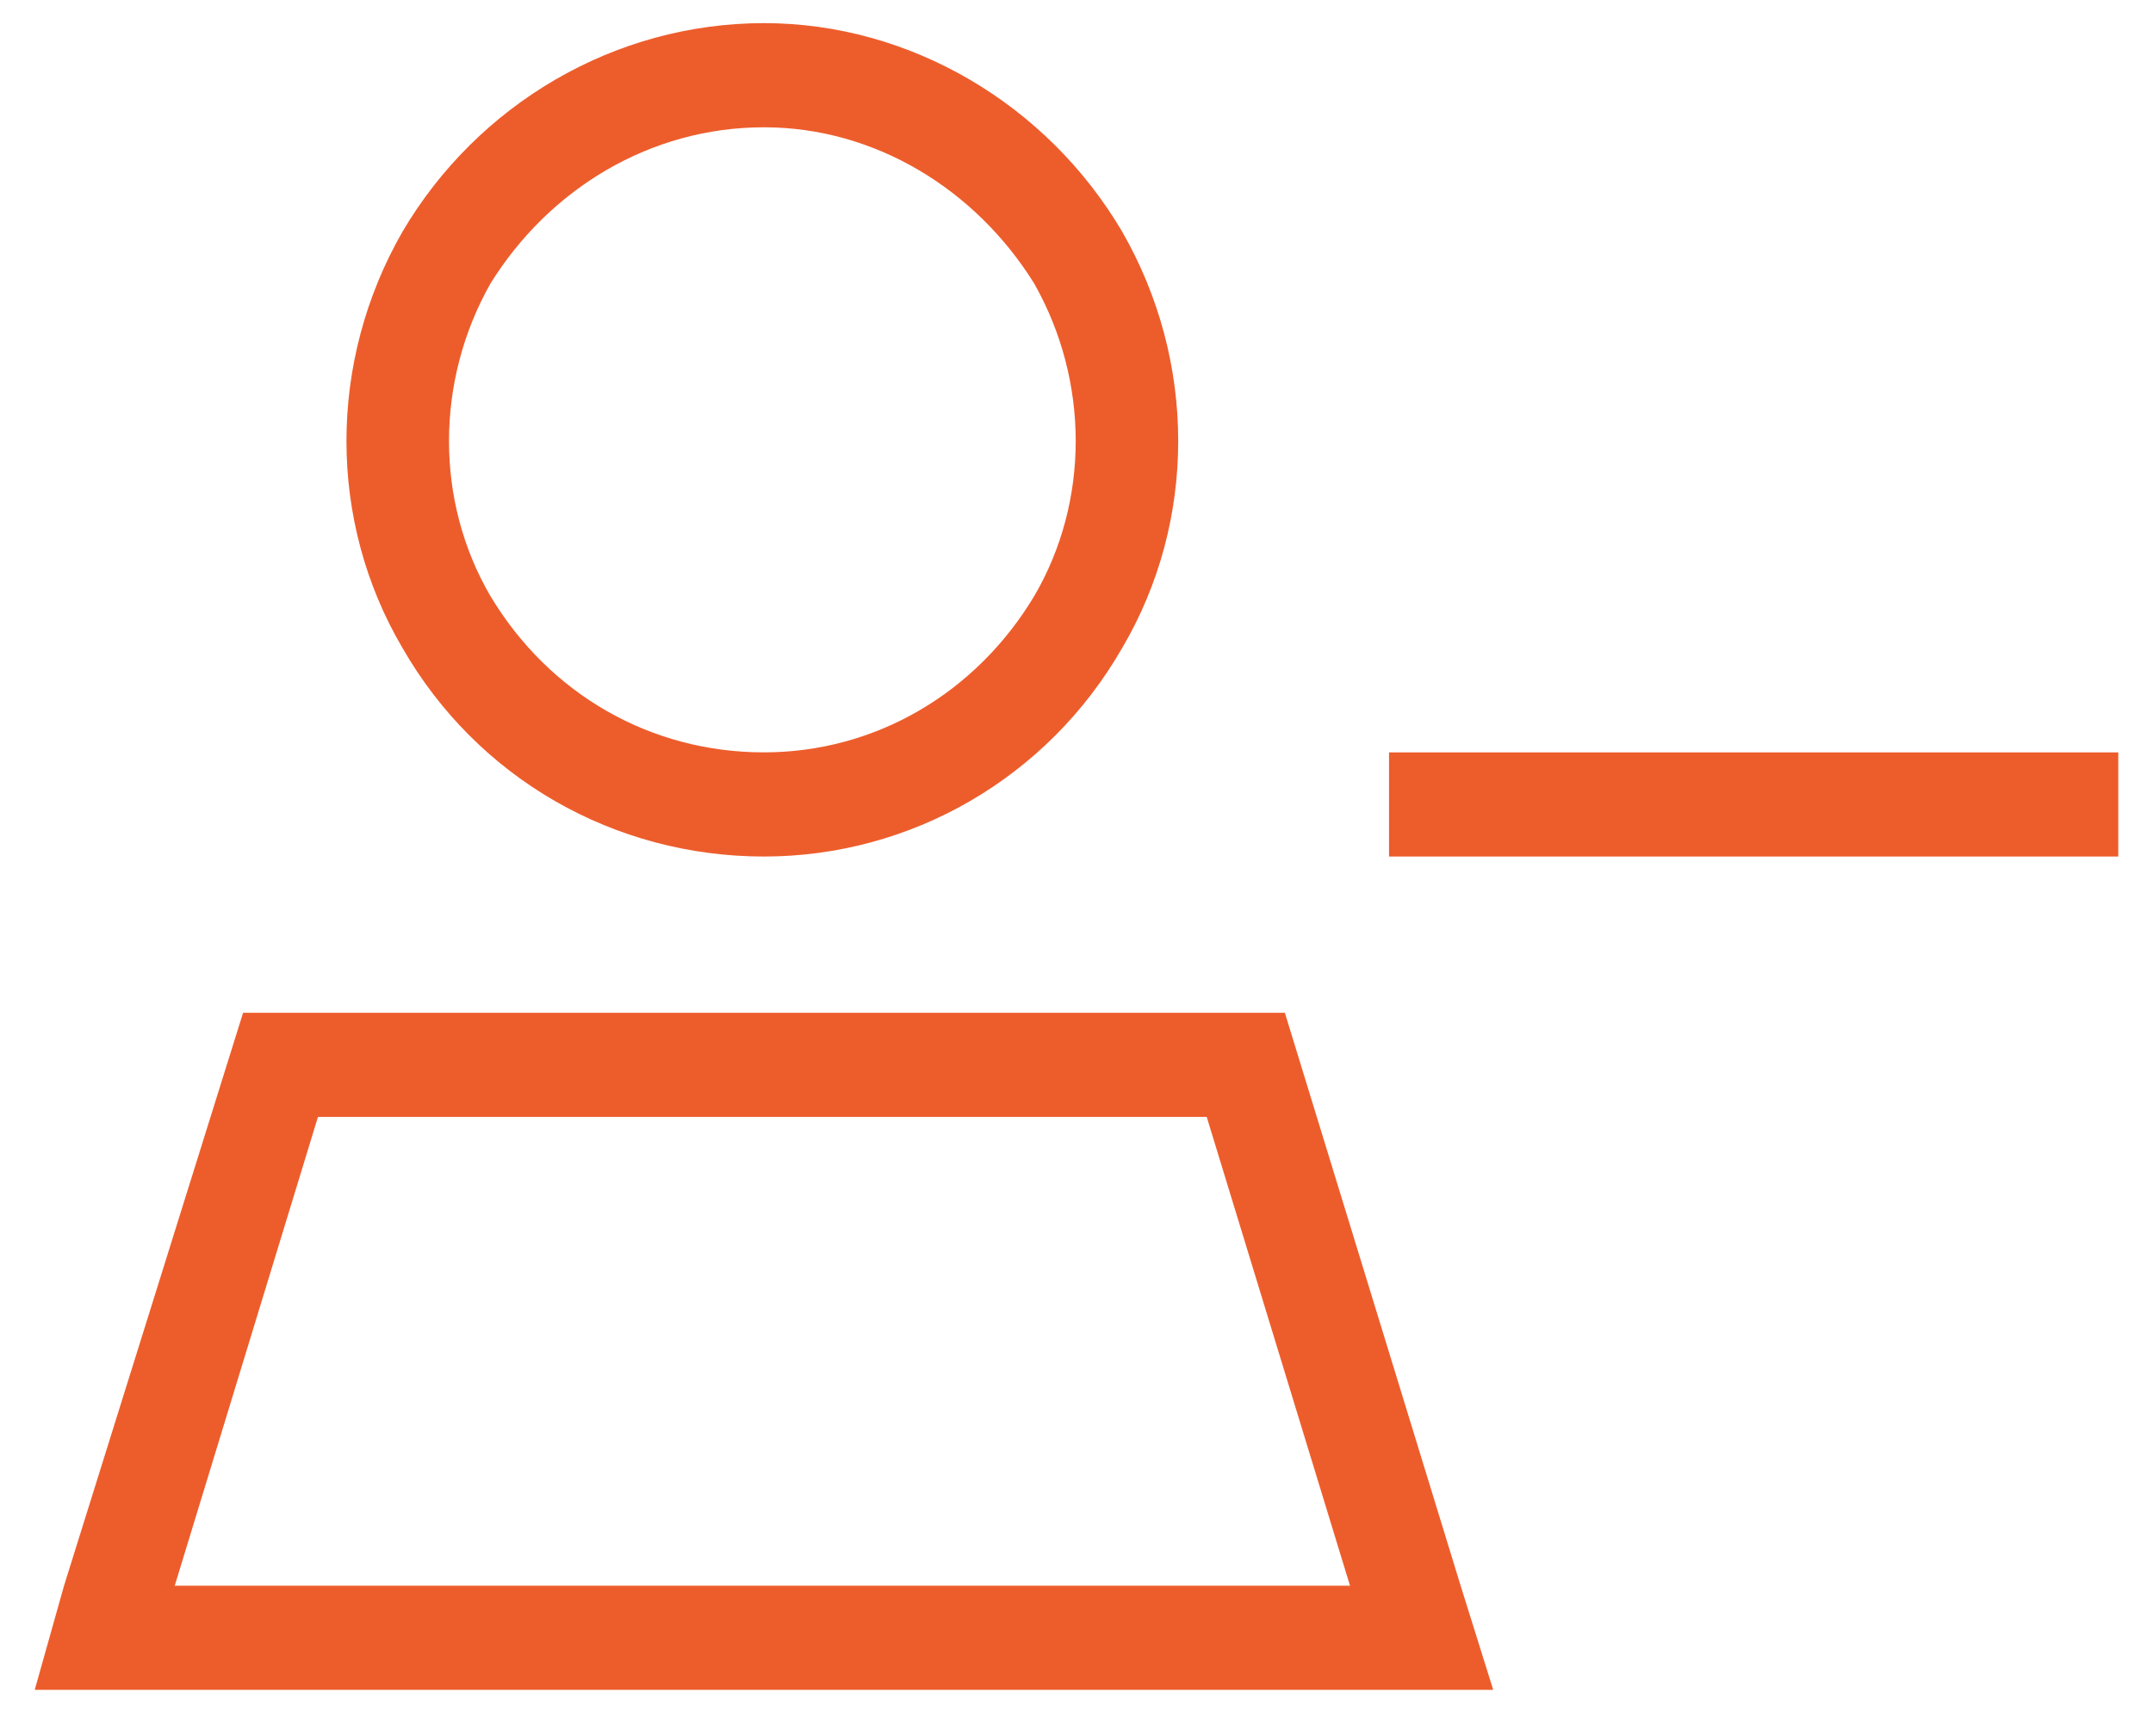 <?xml version="1.0" encoding="UTF-8"?>
<svg xmlns="http://www.w3.org/2000/svg" width="31" height="25" viewBox="0 0 31 25" fill="none">
  <path d="M11 1.833C9.359 1.833 7.906 2.724 7.062 4.083C6.266 5.49 6.266 7.224 7.062 8.584C7.906 9.99 9.359 10.834 11 10.834C12.594 10.834 14.047 9.99 14.891 8.584C15.688 7.224 15.688 5.49 14.891 4.083C14.047 2.724 12.594 1.833 11 1.833ZM11 12.334C8.844 12.334 6.875 11.209 5.797 9.334C4.719 7.505 4.719 5.208 5.797 3.333C6.875 1.505 8.844 0.333 11 0.333C13.109 0.333 15.078 1.505 16.156 3.333C17.234 5.208 17.234 7.505 16.156 9.334C15.078 11.209 13.109 12.334 11 12.334ZM4.578 16.084L2.516 22.834H19.438L17.375 16.084H4.578ZM18.5 14.584L21.031 22.834L21.5 24.334H19.906H2.047H0.5L0.922 22.834L3.5 14.584H18.5ZM20.75 10.834H29.75H30.5V12.334H29.75H20.75H20V10.834H20.75Z" fill="#ED5D2C"></path>
</svg>

